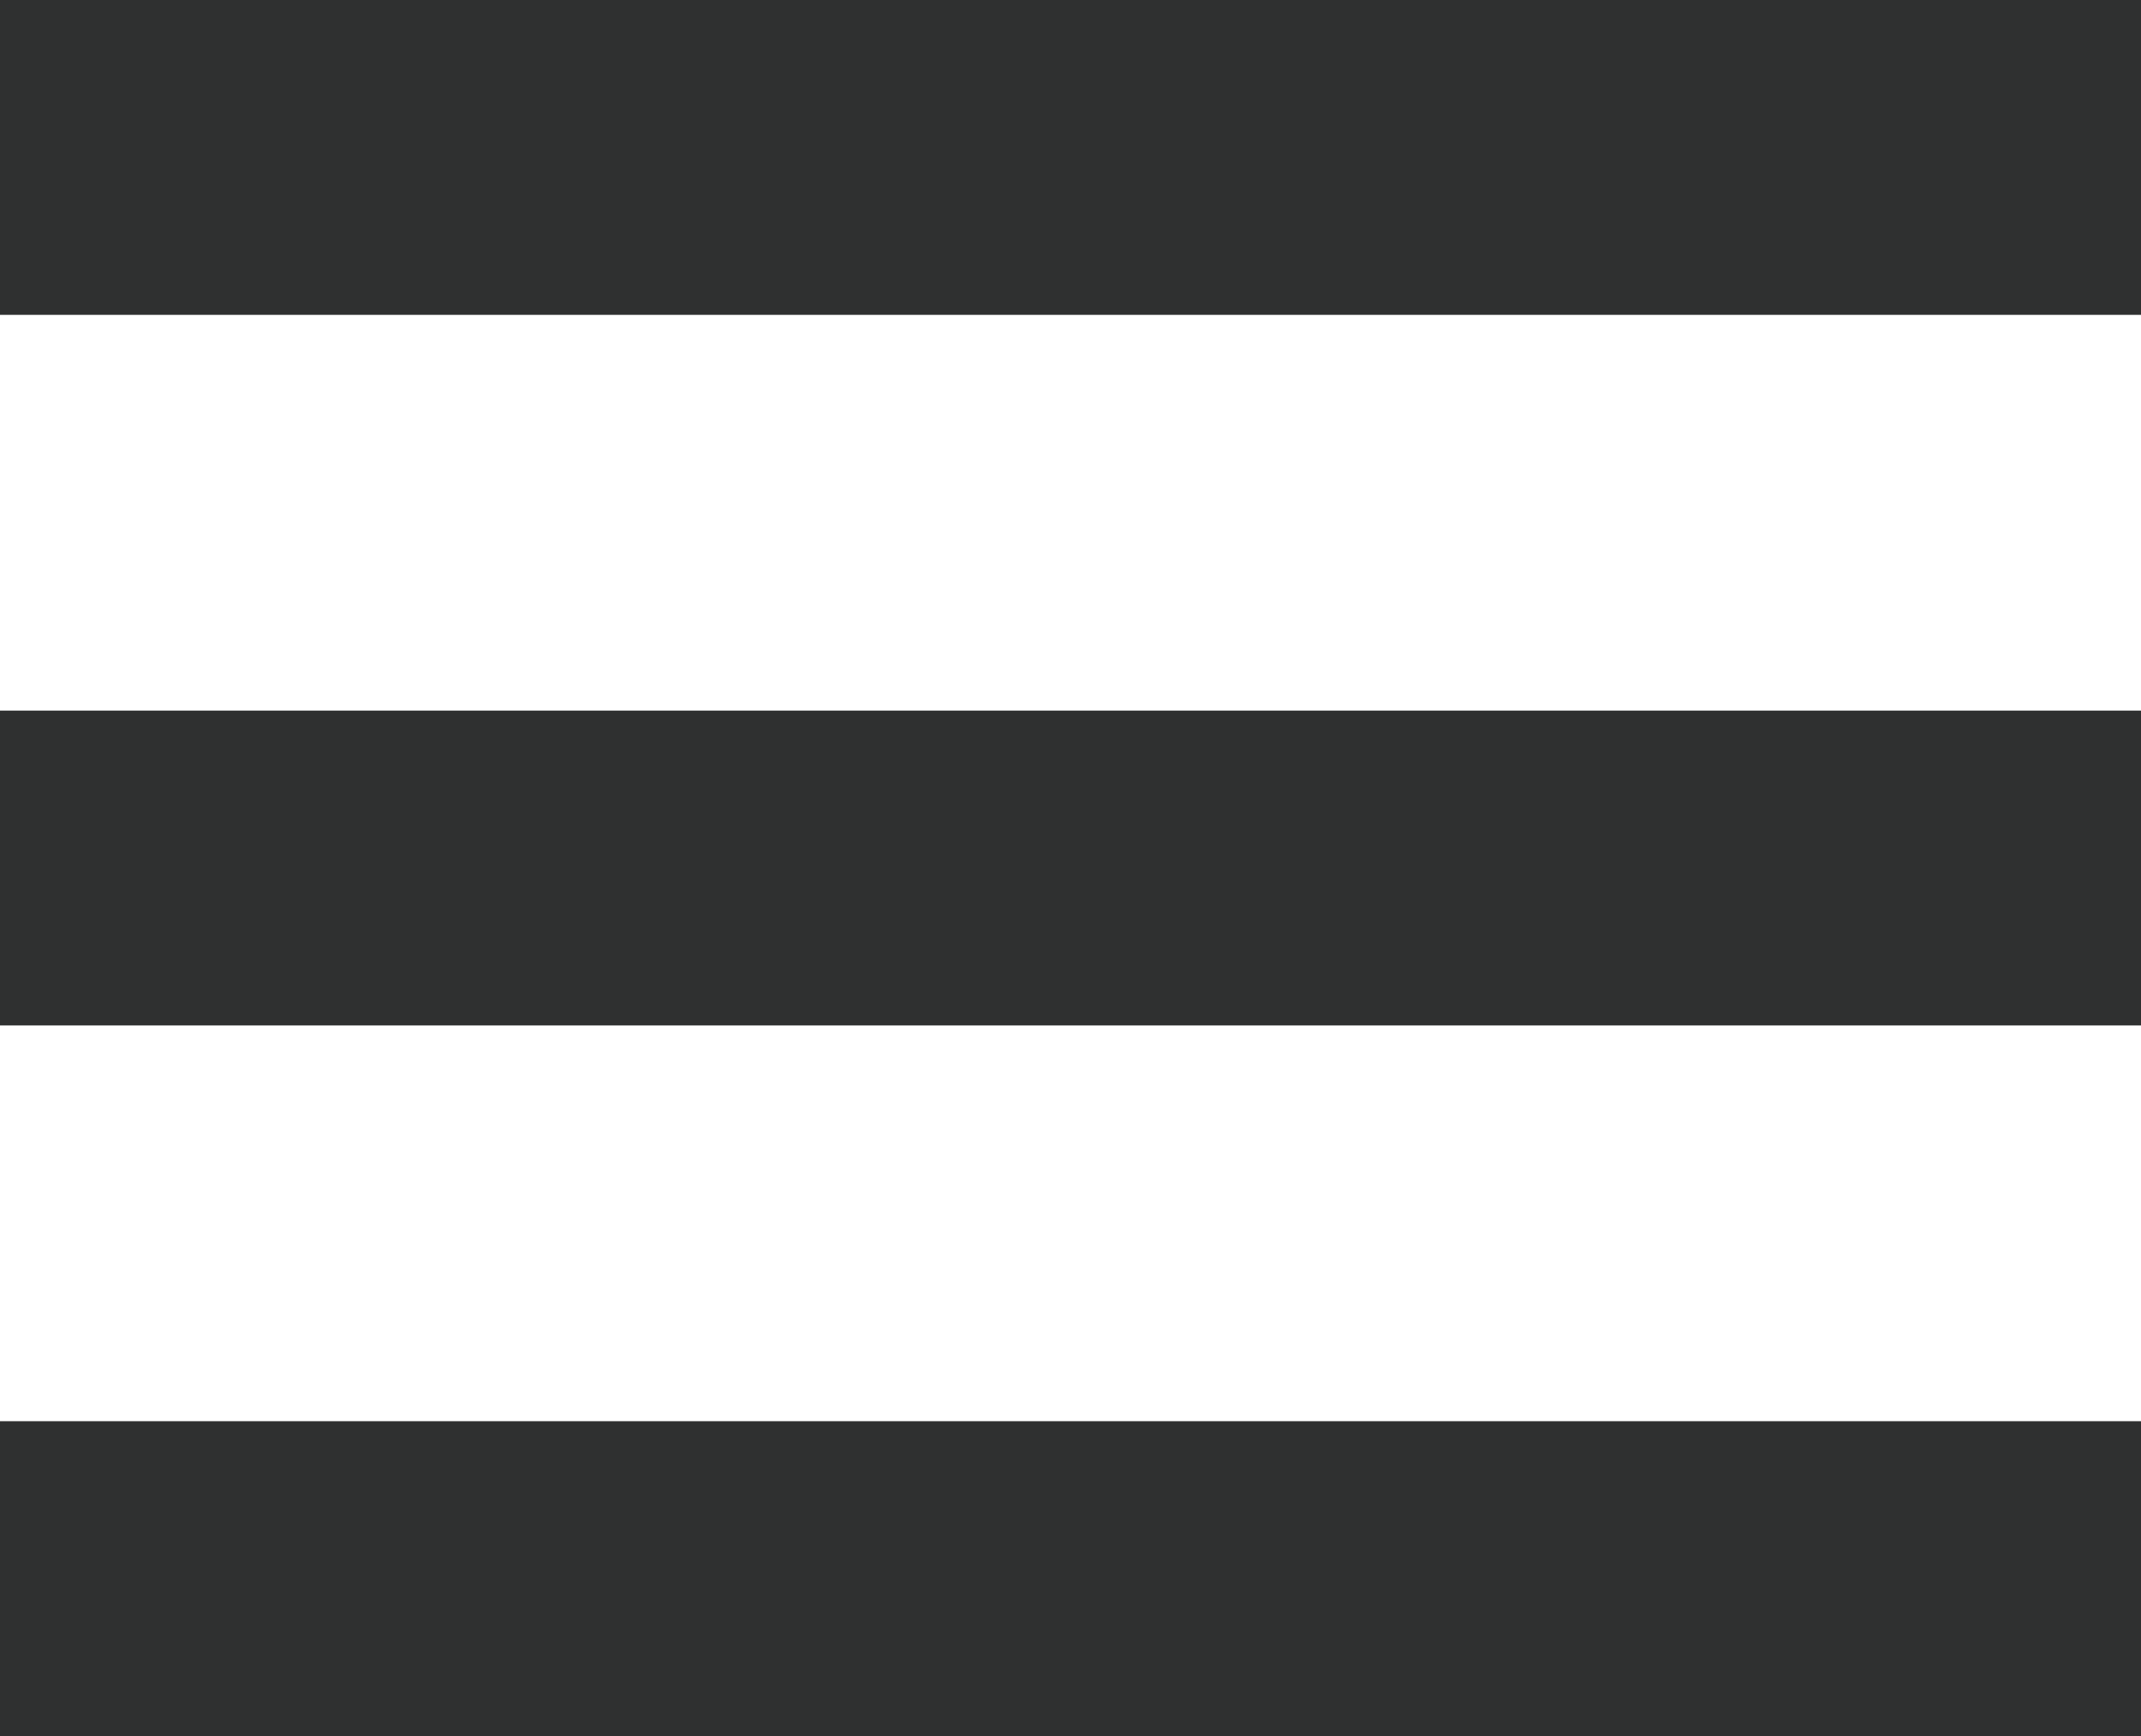 <svg xmlns="http://www.w3.org/2000/svg" viewBox="0 0 39.17 31.76"><defs><style>.cls-1{fill:#2f3030;}</style></defs><g id="レイヤー_2" data-name="レイヤー 2"><g id="gara"><rect class="cls-1" width="39.17" height="5.76"/><rect class="cls-1" y="13" width="39.17" height="5.76"/><rect class="cls-1" y="26" width="39.17" height="5.76"/></g></g></svg>